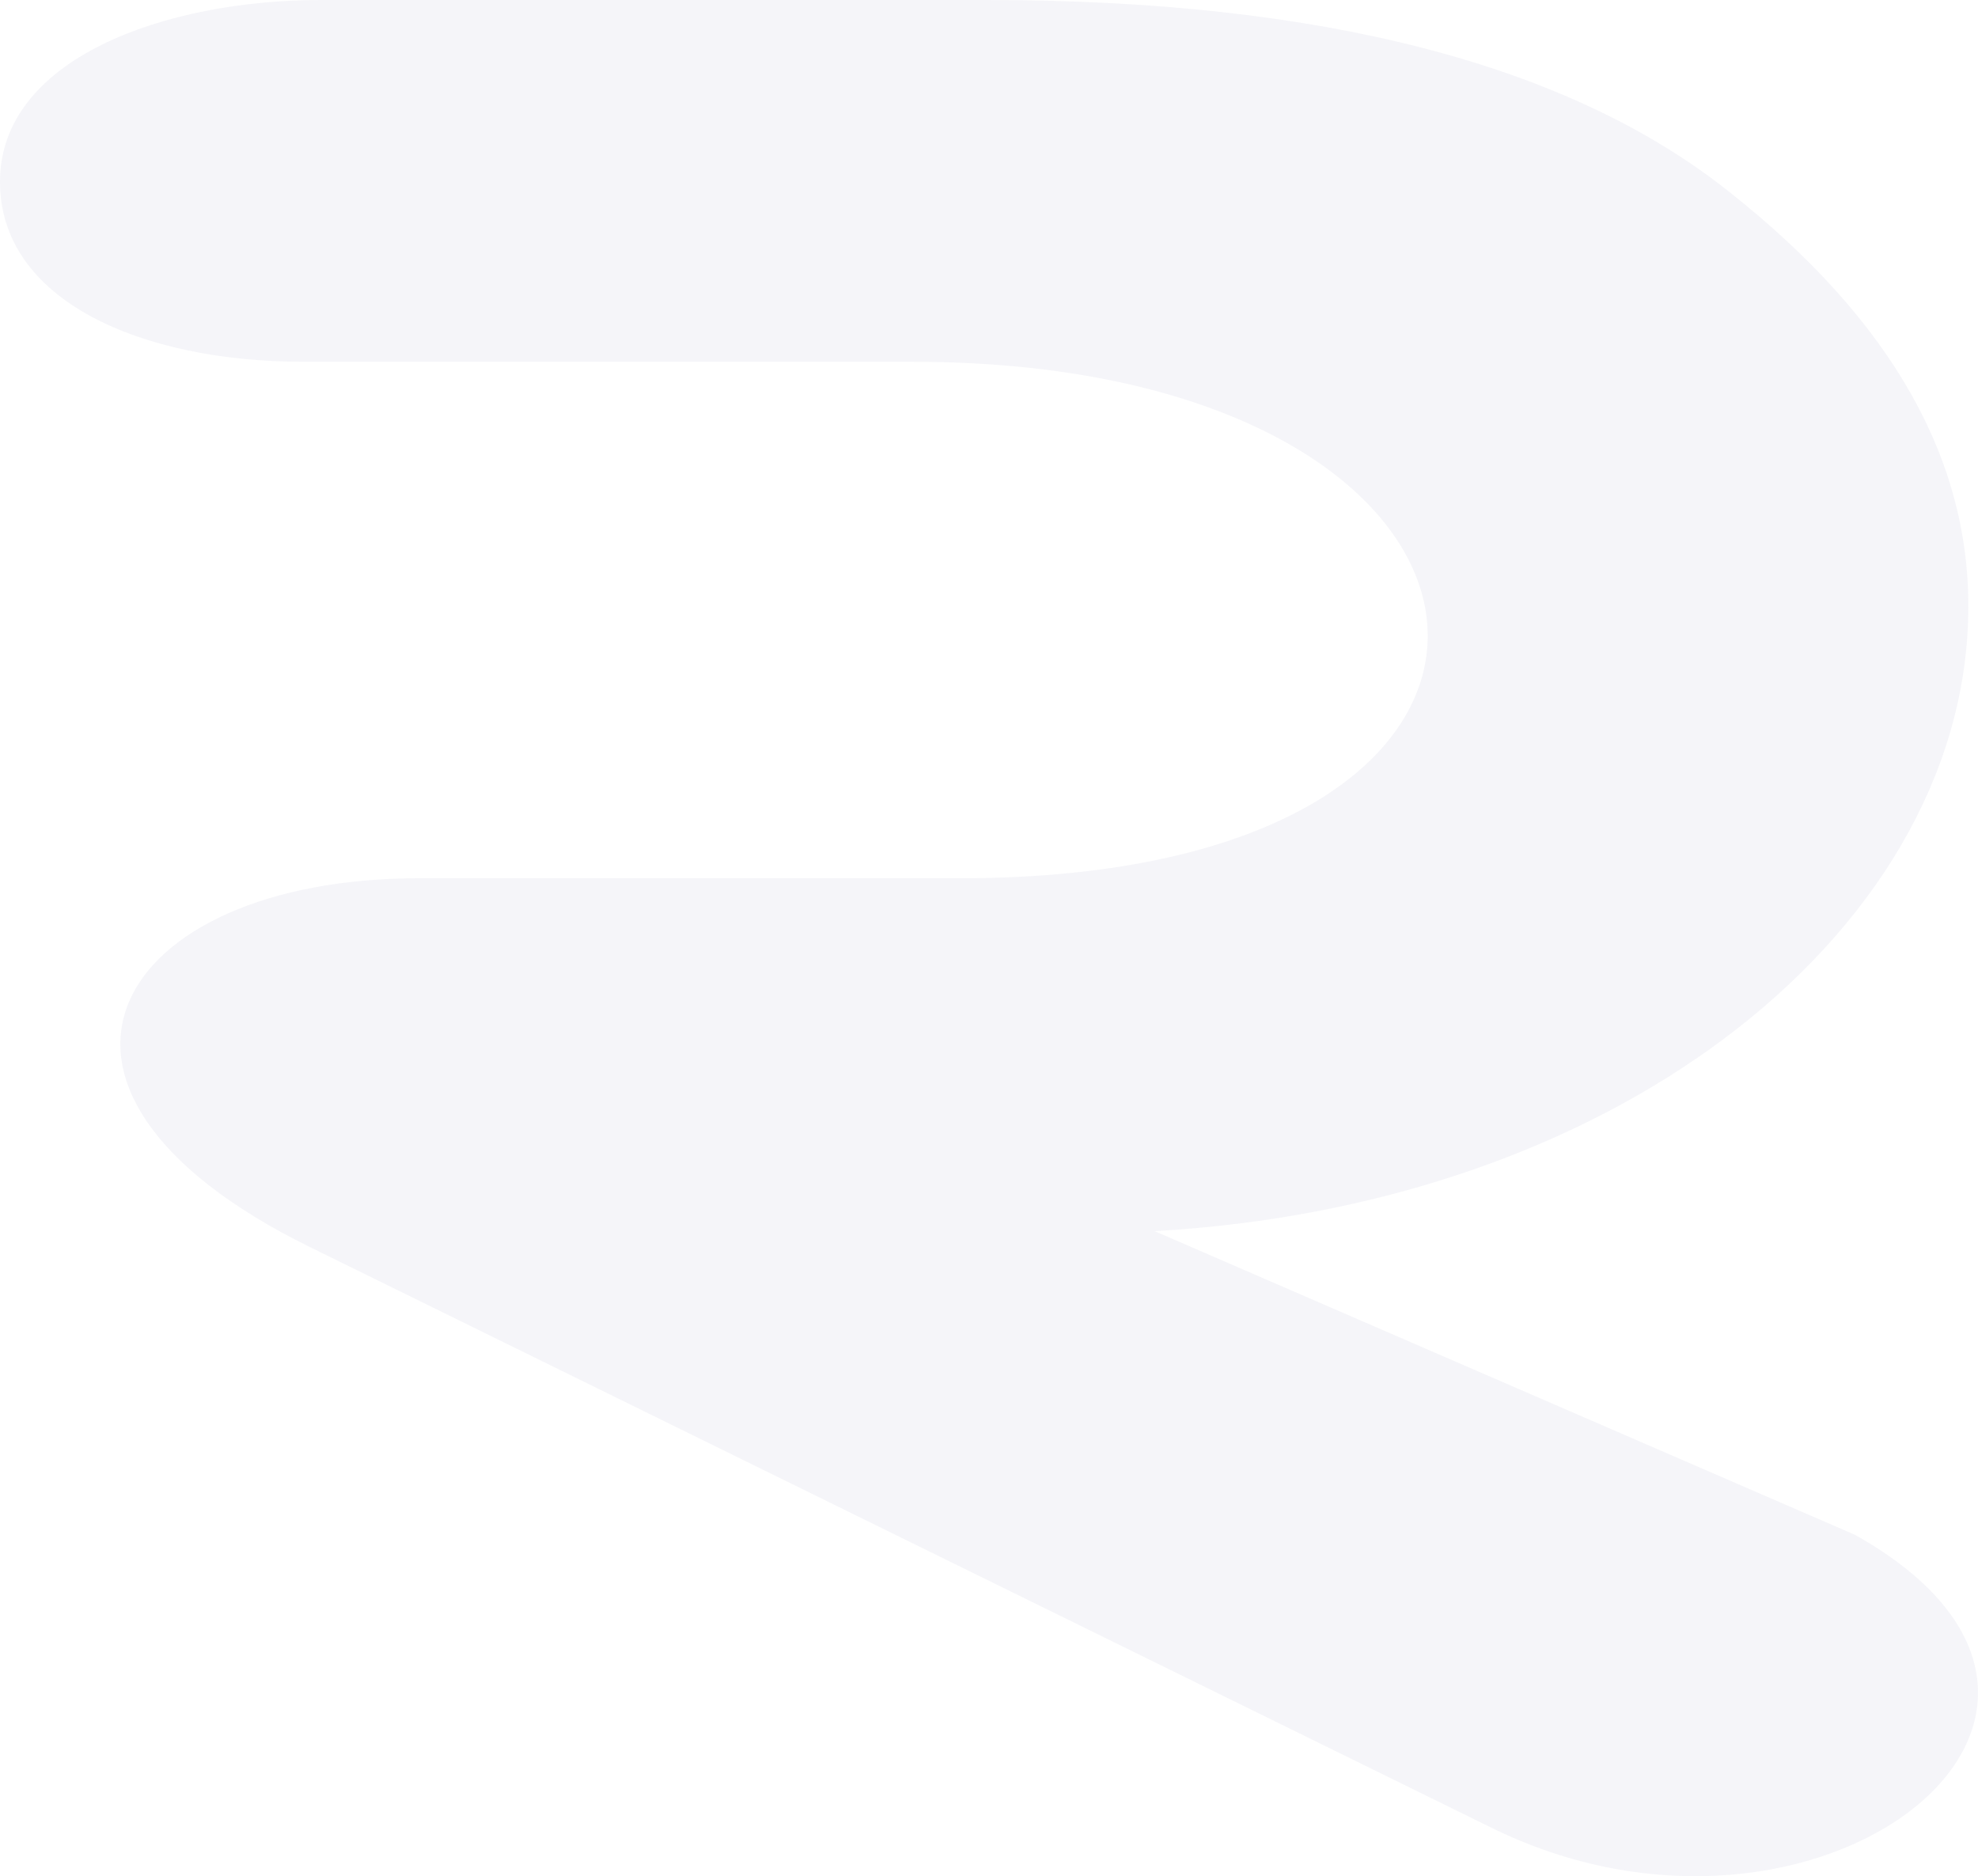<?xml version="1.0" encoding="UTF-8"?><svg id="Camada_1" xmlns="http://www.w3.org/2000/svg" xmlns:xlink="http://www.w3.org/1999/xlink" viewBox="0 0 765.43 726"><defs><style>.cls-1{fill:#13007c;opacity:.04;}.cls-2{fill:none;}.cls-3{fill:url(#linear-gradient);}.cls-4{clip-path:url(#clippath);}.cls-5{fill:#2e499a;}.cls-6{clip-path:url(#clippath-1);}.cls-7{clip-path:url(#clippath-3);}.cls-8{clip-path:url(#clippath-2);}.cls-9{fill:url(#linear-gradient-8);}.cls-10{fill:url(#linear-gradient-9);}.cls-11{fill:url(#linear-gradient-3);}.cls-12{fill:url(#linear-gradient-4);}.cls-13{fill:url(#linear-gradient-2);}.cls-14{fill:url(#linear-gradient-6);}.cls-15{fill:url(#linear-gradient-7);}.cls-16{fill:url(#linear-gradient-5);}.cls-17{fill:url(#linear-gradient-10);}</style><clipPath id="clippath"><rect class="cls-2" x="-1186" y="1163.26" width="1920" height="60"/></clipPath><clipPath id="clippath-1"><rect class="cls-2" x="-1282.41" y="415.3" width="2155" height="1459.84"/></clipPath><linearGradient id="linear-gradient" x1="-8473.03" y1="6331.23" x2="-7701.78" y2="6331.23" gradientTransform="translate(-10651.59 -401.36) rotate(-135)" gradientUnits="userSpaceOnUse"><stop offset="0" stop-color="#2e61f8"/><stop offset=".25" stop-color="#03147f"/><stop offset=".61" stop-color="#170b74"/><stop offset=".69" stop-color="#150967"/><stop offset=".83" stop-color="#100645"/><stop offset="1" stop-color="#0a0116"/></linearGradient><linearGradient id="linear-gradient-2" x1="-9117.19" y1="6887.13" x2="-8473.03" y2="6887.13" gradientTransform="translate(-10651.59 -401.36) rotate(-135)" gradientUnits="userSpaceOnUse"><stop offset="0" stop-color="#2d2f71"/><stop offset=".16" stop-color="#272a6f"/><stop offset=".35" stop-color="#191e6a"/><stop offset=".55" stop-color="#010b62"/><stop offset=".55" stop-color="#010b62"/><stop offset=".68" stop-color="#040e79"/><stop offset=".95" stop-color="#0c18b6"/><stop offset="1" stop-color="#0e1ac3"/></linearGradient><linearGradient id="linear-gradient-3" x1="-7872.8" y1="6331.23" x2="-7373.13" y2="6331.23" gradientTransform="translate(-10651.59 -401.36) rotate(-135)" gradientUnits="userSpaceOnUse"><stop offset="0" stop-color="#0b14a5"/><stop offset="0" stop-color="#0c129b"/><stop offset=".01" stop-color="#0f0d81"/><stop offset=".02" stop-color="#120a6b"/><stop offset=".04" stop-color="#15075a"/><stop offset=".05" stop-color="#16054e"/><stop offset=".08" stop-color="#170447"/><stop offset=".14" stop-color="#180446"/><stop offset=".23" stop-color="#15044c"/><stop offset=".35" stop-color="#0e075f"/><stop offset=".46" stop-color="#070a74"/><stop offset=".56" stop-color="#050f86"/><stop offset=".68" stop-color="#041495"/><stop offset=".78" stop-color="#04169a"/><stop offset=".78" stop-color="#041599"/><stop offset=".93" stop-color="#070a68"/><stop offset="1" stop-color="#090656"/></linearGradient><linearGradient id="linear-gradient-4" x1="-8696.51" y1="6331.23" x2="-8128.7" y2="6331.23" gradientTransform="translate(-10651.59 -401.36) rotate(-135)" gradientUnits="userSpaceOnUse"><stop offset=".16" stop-color="#0c129a"/><stop offset=".57" stop-color="#031e83"/><stop offset="1" stop-color="#151cce"/></linearGradient><clipPath id="clippath-2"><rect class="cls-2" x="811.2" y="1163" width="1920" height="60"/></clipPath><clipPath id="clippath-3"><rect class="cls-2" x="714.8" y="415.03" width="2155" height="1459.84"/></clipPath><linearGradient id="linear-gradient-5" x1="-9885.08" y1="7743.65" x2="-9113.84" y2="7743.65" xlink:href="#linear-gradient"/><linearGradient id="linear-gradient-6" x1="-9284.85" y1="7743.65" x2="-8785.18" y2="7743.65" xlink:href="#linear-gradient-3"/><linearGradient id="linear-gradient-7" x1="-8583.59" y1="8851.81" x2="-8583.59" y2="6635.5" gradientTransform="translate(-10651.59 -401.36) rotate(-135)" gradientUnits="userSpaceOnUse"><stop offset="0" stop-color="#3479b1"/><stop offset="1" stop-color="#204687"/></linearGradient><linearGradient id="linear-gradient-8" x1="-8204.4" y1="8851.85" x2="-8204.4" y2="6635.5" gradientTransform="translate(-10651.59 -401.36) rotate(-135)" gradientUnits="userSpaceOnUse"><stop offset="0" stop-color="#4396c2"/><stop offset="1" stop-color="#22659d"/></linearGradient><linearGradient id="linear-gradient-9" x1="-7399.12" y1="8854.2" x2="-7399.12" y2="6634.82" gradientTransform="translate(-10651.59 -401.36) rotate(-135)" gradientUnits="userSpaceOnUse"><stop offset="0" stop-color="#1487a9"/><stop offset="1" stop-color="#1db0d6"/></linearGradient><linearGradient id="linear-gradient-10" x1="-7866.25" y1="8851.81" x2="-7866.25" y2="6635.5" gradientTransform="translate(-10651.59 -401.36) rotate(-135)" gradientUnits="userSpaceOnUse"><stop offset="0" stop-color="#58a9bb"/><stop offset="1" stop-color="#1996cb"/></linearGradient></defs><g class="cls-4"><g class="cls-6"><g><path class="cls-3" d="m-627,707.71l-885.34,643.65,545.35,545.35h0L-425.8,868.57,600.18,329.54,64.13-206.52l-684.94,908.03c-2.25,1.75-3.93,4.48-6.19,6.19Z"/><polygon class="cls-13" points="-22.8 1268.57 1055.67 785.03 600.18 329.54 -22.8 1268.57"/><path class="cls-11" d="m-1741.63,1122.06l229.29,229.29,885.34-643.65c2.26-1.71,3.95-4.44,6.19-6.19L64.13-206.52l-241.69-241.69-1564.07,1570.27Z"/><polygon class="cls-12" points="-966.99 1896.71 -22.8 1268.57 600.18 329.54 -425.8 868.57 -966.99 1896.71"/></g></g></g><g class="cls-8"><g class="cls-7"><g><path class="cls-16" d="m1370.21,707.44l-885.34,643.65,545.35,545.35h0l541.19-1028.14,1025.98-539.03-536.05-536.05-684.94,908.03c-2.25,1.75-3.93,4.48-6.19,6.19Z"/><path class="cls-14" d="m255.58,1121.8l229.29,229.29,885.34-643.65c2.26-1.71,3.95-4.44,6.19-6.19l684.94-908.03-241.69-241.69L255.58,1121.8Z"/><polygon class="cls-15" points="-32.59 833.63 1534.58 -733.54 1816.57 -451.55 924.03 260.02 252.45 1118.67 -32.59 833.63"/><polygon class="cls-5" points="252.45 1118.67 255.58 1121.8 1819.65 -448.47 1816.57 -451.55 924.03 260.02 252.45 1118.67"/><path class="cls-9" d="m-273.82,592.4S-31.46,832.49-32.59,833.63L1534.58-733.54l-171.78-171.78s.06-.06,0,0l2.03,2.03c-1.37,4.6-73.7,241.17-702.54,678.99C-11.79,245.01-257.51,570.34-273.82,592.4h0Z"/><path class="cls-10" d="m398.83-1158.62c91.87-76.92,295.62-330.89,331.31-379.36.3-.42-.42.18-.12-.12,3.47-4.18-.78-.66-1.08-1.08l245.95,245.95c-4.6,1.37-241.05,73.58-678.51,702.06C-172.04,81.78-500.83,325.47-520.79,345.43L-937.39-71.17s-1.14,1.02-.18-.18c.3-.3-.42.3-.12-.12,27.26-32.99,321.56-380.02,942.57-812.16,159.29-110.87,293.35-186.36,393.94-275Z"/><path class="cls-17" d="m974.89-1293.23l389.94,389.94c-1.37,4.6-72.56,240.04-701.4,677.85C-10.66,243.88-257.51,570.34-273.82,592.4l-124.62-124.62c-40.82-40.82-81.47-81.59-122.35-122.35,19.96-19.96,348.76-263.65,817.18-936.6,437.46-628.48,673.91-700.68,678.51-702.06Z"/></g></g></g><path class="cls-1" d="m124.16,0h257.73c129.23,0,225.47,24.84,287.6,74.5,62.76,49.65,93.37,103.93,92.16,163.3-1.12,62.3-36.47,121.06-95.34,164.77-55.33,41.07-131.44,68.86-219.5,73.83l270.99,117.5c122.19,68.58-14.71,176.14-141.49,112.94L120.1,482.65c-126.05-61.96-75.43-142.8,41.91-142.8h209.57c123.74,0,182.06-46.89,180.89-95.26-1.26-51.45-70.09-104.6-199.35-104.6H117.43C54.58,139.99-.12,116.29,0,70.18.14,22.67,63.75,0,124.16,0Z"/></svg>